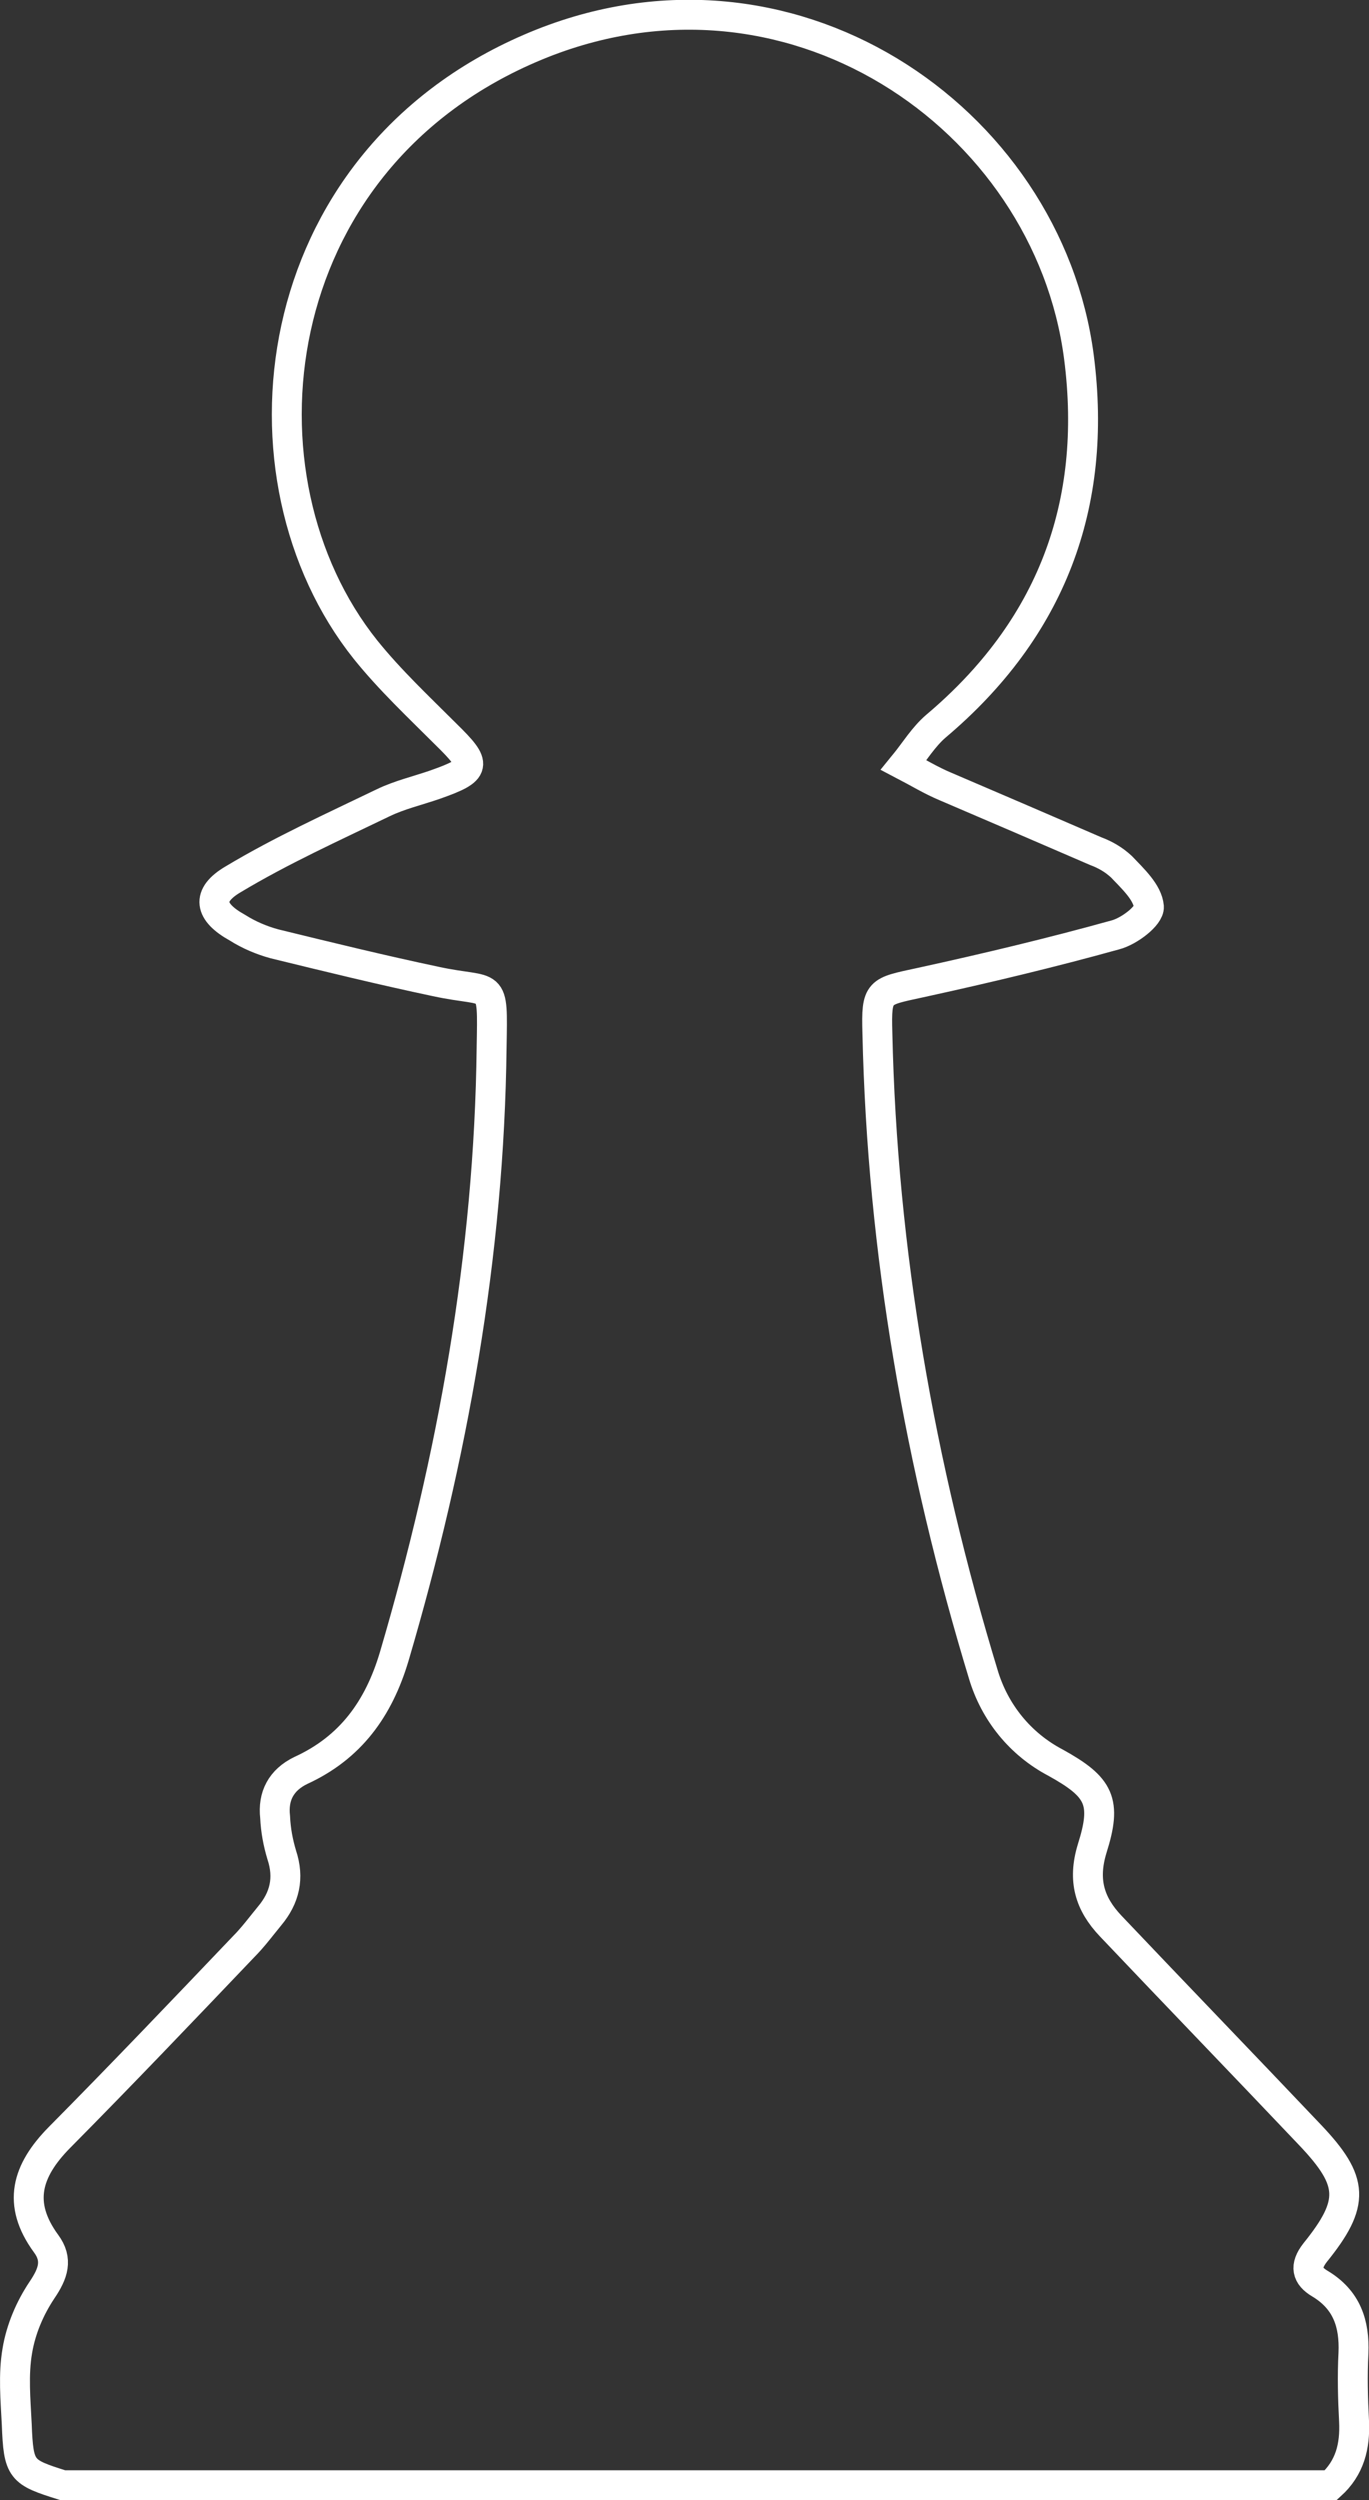 <svg xmlns="http://www.w3.org/2000/svg" xmlns:xlink="http://www.w3.org/1999/xlink" id="Layer_1" x="0px" y="0px" viewBox="0 0 228.9 418" style="enable-background:new 0 0 228.9 418;" xml:space="preserve"><rect x="0" y="0" width="228.9" height="418" fill="#333333" stroke="none"/><style type="text/css">	.st0{fill:none;stroke:#FFFFFF;stroke-width:5;stroke-miterlimit:10;}</style><title>video - pioni</title><g id="Layer_2_1_">	<g id="Layer_1-2">	</g></g><path class="st0" d="M10.5,415.5c-7-2.2-7.4-2.5-7.7-10.2c-0.2-4.1-0.6-8.3,0.1-12.3c0.6-3.6,2.1-7.1,4.1-10.1 c1.9-2.8,2.7-5.1,0.7-7.8c-4.9-6.7-3.2-12.2,2.2-17.7c10.4-10.5,20.6-21.2,30.8-31.9c1.6-1.6,3-3.5,4.4-5.2c2.5-3,3.3-6.3,2-10.2 c-0.6-2-1-4.1-1.1-6.3c-0.4-3.5,1-6.2,4.3-7.8c8.3-3.8,13-10.3,15.6-19c9.8-33.3,15.9-67.2,16.3-101.9c0.2-11.8,0.4-8.9-9.3-11 c-9-1.9-18-4.1-27-6.3c-2.2-0.6-4.3-1.5-6.2-2.7c-4.7-2.6-5.3-5.4-0.7-8.1c8-4.8,16.6-8.7,25.1-12.8c2.7-1.3,5.7-2,8.6-3 c7.1-2.5,7.1-3.3,1.9-8.4c-4.6-4.6-9.4-9.1-13.5-14.2C38.2,79.9,43.9,27.4,88.6,8.1c43-18.6,86.6,11.5,91.8,51.6 c3.2,24.8-4.7,45.5-23.9,61.7c-2.1,1.8-3.6,4.3-5.4,6.5c2.3,1.2,4.6,2.6,7,3.6c8.4,3.6,16.8,7.2,25.1,10.8c1.6,0.6,3,1.4,4.3,2.6 c1.9,2,4.4,4.3,4.6,6.7c0.1,1.5-3.3,4.1-5.6,4.7c-10.8,3-21.7,5.6-32.7,8c-6.9,1.5-7.3,1.3-7.1,8.4c0.8,36.6,7.1,72.3,17.7,107.2 c1.9,6.4,6.2,11.7,12.1,14.8c7.4,4.1,8.6,6.5,6.1,14.4c-1.6,5.3-0.4,9.2,3.1,12.9c11.1,11.7,22.3,23.3,33.4,35 c7.3,7.7,7.5,11.3,0.8,19.6c-1.8,2.3-1.4,3.9,0.8,5.2c4.5,2.7,5.8,6.7,5.6,11.6c-0.2,3.8-0.1,7.6,0.1,11.4c0.2,4.2-0.7,7.8-3.9,10.7 H10.5z"></path></svg>
